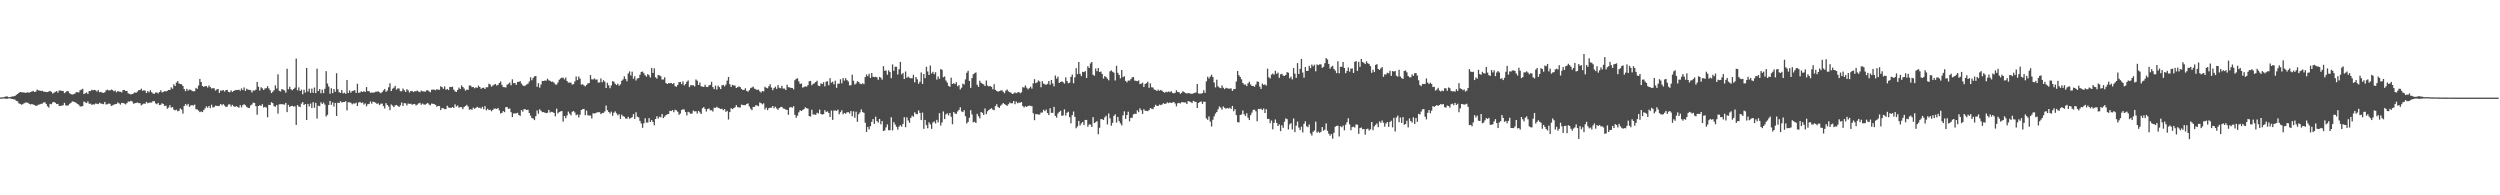 <?xml version="1.0" encoding="UTF-8"?>
<svg xmlns="http://www.w3.org/2000/svg" width="1920" height="150">
  <path d="M0 74.837h1v1.000H0zM1 74.806h1v1.000H1zM2 74.681h1v1.000H2zM3 74.414h1v1.184H3zM4 74.139h1v1.722H4zM5 74.008h1v1.860H5zM6 74.633h1v1.000H6zM7 74.545h1v1.000H7zM8 74.380h1v1.437H8zM9 73.984h1v2.032H9zM10 74.038h1v2.201H10zM11 73.715h1v2.754H11zM12 72.879h1v4.573H12zM13 72.169h1v5.672H13zM14 71.297h1v8.040H14zM15 70.673h1v9.161H15zM16 70.854h1v9.600H16zM17 70.898h1v9.117H17zM18 71.053h1v8.289H18zM19 71.268h1v7.536H19zM20 71.103h1v7.631H20zM21 70.866h1v8.150H21zM22 71.218h1v8.563H22zM23 70.651h1v9.555H23zM24 70.254h1v9.590H24zM25 69.786h1v10.560H25zM26 70.656h1v9.940H26zM27 70.336h1v11.024H27zM28 68.833h1v12.288H28zM29 69.393h1v11.058H29zM30 69.564h1v10.601H30zM31 69.823h1v9.968H31zM32 69.727h1v9.841H32zM33 70.416h1v8.286H33zM34 70.385h1v8.174H34zM35 70.704h1v9.100H35zM36 70.685h1v10.932H36zM37 70.270h1v12.357H37zM38 69.817h1v9.977H38zM39 70.499h1v9.583H39zM40 71.818h1v6.829H40zM41 71.195h1v7.090H41zM42 70.520h1v8.434H42zM43 69.941h1v9.996H43zM44 71.136h1v8.625H44zM45 69.486h1v11.902H45zM46 69.535h1v11.789H46zM47 69.764h1v11.342H47zM48 69.845h1v11.012H48zM49 71.547h1v7.397H49zM50 70.811h1v10.144H50zM51 69.846h1v11.304H51zM52 70.184h1v10.728H52zM53 71.642h1v8.085H53zM54 72.273h1v6.735H54zM55 72.613h1v5.310H55zM56 72.370h1v5.646H56zM57 71.946h1v6.504H57zM58 70.766h1v8.223H58zM59 70.817h1v8.981H59zM60 71.011h1v9.441H60zM61 69.354h1v12.415H61zM62 68.801h1v12.988H62zM63 68.176h1v13.289H63zM64 72.246h1v5.682H64zM65 71.575h1v7.054H65zM66 70.978h1v8.189H66zM67 72.144h1v5.712H67zM68 69.885h1v9.774H68zM69 70.009h1v9.619H69zM70 68.929h1v11.587H70zM71 69.304h1v10.799H71zM72 69.008h1v11.292H72zM73 69.352h1v10.089H73zM74 70.285h1v9.448H74zM75 69.235h1v10.754H75zM76 70.844h1v8.030H76zM77 70.559h1v9.010H77zM78 71.121h1v8.616H78zM79 71.395h1v8.611H79zM80 70.853h1v7.412H80zM81 69.351h1v10.891H81zM82 68.843h1v11.228H82zM83 69.433h1v10.095H83zM84 69.424h1v10.318H84zM85 68.739h1v12.605H85zM86 69.160h1v11.787H86zM87 70.119h1v10.264H87zM88 69.507h1v10.484H88zM89 70.892h1v8.909H89zM90 69.901h1v8.785H90zM91 70.326h1v9.073H91zM92 70.427h1v9.915H92zM93 70.949h1v8.075H93zM94 69.221h1v9.917H94zM95 69.094h1v10.426H95zM96 69.887h1v10.308H96zM97 69.768h1v9.438H97zM98 71.722h1v6.240H98zM99 72.030h1v6.029H99zM100 72.545h1v4.869H100zM101 72.192h1v5.752H101zM102 71.752h1v7.847H102zM103 70.922h1v8.398H103zM104 71.291h1v7.790H104zM105 70.397h1v8.264H105zM106 69.298h1v9.886H106zM107 69.189h1v10.030H107zM108 68.089h1v12.849H108zM109 69.660h1v10.539H109zM110 69.330h1v10.170H110zM111 69.608h1v10.064H111zM112 71.406h1v6.821H112zM113 69.923h1v9.407H113zM114 70.903h1v7.989H114zM115 69.276h1v9.547H115zM116 70.787h1v7.959H116zM117 71.804h1v5.845H117zM118 72.018h1v5.650H118zM119 71.137h1v8.257H119zM120 70.969h1v9.085H120zM121 71.767h1v7.302H121zM122 70.636h1v10.124H122zM123 69.320h1v11.104H123zM124 70.972h1v8.343H124zM125 70.540h1v9.445H125zM126 69.979h1v11.449H126zM127 70.169h1v10.987H127zM128 69.760h1v13.722H128zM129 69.053h1v13.520H129zM130 69.123h1v11.635H130zM131 67.060h1v15.647H131zM132 68.154h1v14.068H132zM133 64.777h1v19.415H133zM134 66.069h1v18.739H134zM135 63.419h1v20.811H135zM136 62.277h1v23.189H136zM137 64.089h1v20.969H137zM138 64.499h1v18.748H138zM139 64.707h1v19.485H139zM140 66.061h1v21.218H140zM141 68.423h1v13.003H141zM142 70.062h1v9.877H142zM143 68.179h1v12.875H143zM144 69.566h1v10.186H144zM145 68.735h1v13.275H145zM146 68.933h1v12.108H146zM147 69.763h1v10.959H147zM148 70.141h1v10.914H148zM149 70.037h1v10.319H149zM150 67.481h1v16.397H150zM151 68.310h1v15.770H151zM152 65.709h1v19.208H152zM153 60.606h1v25.522H153zM154 62.995h1v22.597H154zM155 65.945h1v20.167H155zM156 66.771h1v17.825H156zM157 66.109h1v17.070H157zM158 66.152h1v15.562H158zM159 67.225h1v15.532H159zM160 65.658h1v15.767H160zM161 66.849h1v16.260H161zM162 67.989h1v12.452H162zM163 67.680h1v14.854H163zM164 67.843h1v14.416H164zM165 69.547h1v11.532H165zM166 68.711h1v12.613H166zM167 68.358h1v13.153H167zM168 71.346h1v9.847H168zM169 69.523h1v10.348H169zM170 69.604h1v11.239H170zM171 69.148h1v10.843H171zM172 70.315h1v10.740H172zM173 69.152h1v13.009H173zM174 69.065h1v12.804H174zM175 70.555h1v9.719H175zM176 70.878h1v9.176H176zM177 69.374h1v12.380H177zM178 70.567h1v9.923H178zM179 69.912h1v11.703H179zM180 69.254h1v12.857H180zM181 69.134h1v12.352H181zM182 69.097h1v13.018H182zM183 68.848h1v13.923H183zM184 69.609h1v11.132H184zM185 67.865h1v14.632H185zM186 69.153h1v11.583H186zM187 67.132h1v12.870H187zM188 69.856h1v11.014H188zM189 68.167h1v13.933H189zM190 68.873h1v13.936H190zM191 69.036h1v13.939H191zM192 69.252h1v11.744H192zM193 71.001h1v9.284H193zM194 69.477h1v9.252H194zM195 69.580h1v9.521H195zM196 68.880h1v12.616H196zM197 62.916h1v25.214H197zM198 66.542h1v14.848H198zM199 69.555h1v11.247H199zM200 67.041h1v14.293H200zM201 67.830h1v12.210H201zM202 69.118h1v13.484H202zM203 67.968h1v14.109H203zM204 67.696h1v14.892H204zM205 66.180h1v23.866H205zM206 67.840h1v12.680H206zM207 69.314h1v11.319H207zM208 71.468h1v7.025H208zM209 70.383h1v8.846H209zM210 69.251h1v12.380H210zM211 65.510h1v16.467H211zM212 67.969h1v12.717H212zM213 57.064h1v30.165H213zM214 69.758h1v10.345H214zM215 70.225h1v9.801H215zM216 68.362h1v11.652H216zM217 68.922h1v11.270H217zM218 69.460h1v10.900H218zM219 71.190h1v7.817H219zM220 52.774h1v33.344H220zM221 68.547h1v12.008H221zM222 66.620h1v15.562H222zM223 68.548h1v12.923H223zM224 69.320h1v11.972H224zM225 68.351h1v13.440H225zM226 67.333h1v14.312H226zM227 44.961h1v50.979H227zM228 69.300h1v11.375H228zM229 67.127h1v14.728H229zM230 69.895h1v12.349H230zM231 68.816h1v10.818H231zM232 72.415h1v5.999H232zM233 68.869h1v11.772H233zM234 71.040h1v8.833H234zM235 52.239h1v39.962H235zM236 70.311h1v9.535H236zM237 68.087h1v13.682H237zM238 71.310h1v8.256H238zM239 68.047h1v14.964H239zM240 71.263h1v7.217H240zM241 67.249h1v15.551H241zM242 71.488h1v7.492H242zM243 52.754h1v38.317H243zM244 69.925h1v11.290H244zM245 68.398h1v13.094H245zM246 71.651h1v6.947H246zM247 68.797h1v11.100H247zM248 71.517h1v7.291H248zM249 68.207h1v12.149H249zM250 54.616h1v34.855H250zM251 64.154h1v24.080H251zM252 66.431h1v14.227H252zM253 71.938h1v5.562H253zM254 67.725h1v12.808H254zM255 71.591h1v7.044H255zM256 68.344h1v13.502H256zM257 70.451h1v8.597H257zM258 56.211h1v32.863H258zM259 68.575h1v10.341H259zM260 70.859h1v8.243H260zM261 71.326h1v6.373H261zM262 69.180h1v9.555H262zM263 71.728h1v6.665H263zM264 71.190h1v7.159H264zM265 72.020h1v5.692H265zM266 61.404h1v23.406H266zM267 71.414h1v7.119H267zM268 69.476h1v9.111H268zM269 71.152h1v7.727H269zM270 69.953h1v10.176H270zM271 69.622h1v9.747H271zM272 69.259h1v10.383H272zM273 71.377h1v7.449H273zM274 64.294h1v17.123H274zM275 71.277h1v7.444H275zM276 71.038h1v7.186H276zM277 70.149h1v8.998H277zM278 70.631h1v8.011H278zM279 70.003h1v10.350H279zM280 70.633h1v8.792H280zM281 66.858h1v14.781H281zM282 70.011h1v10.064H282zM283 70.028h1v9.751H283zM284 71.242h1v6.743H284zM285 71.086h1v8.541H285zM286 71.183h1v6.913H286zM287 71.018h1v7.401H287zM288 70.437h1v8.425H288zM289 70.370h1v9.427H289zM290 70.193h1v9.152H290zM291 70.863h1v9.853H291zM292 71.651h1v8.033H292zM293 70.687h1v8.884H293zM294 69.397h1v12.122H294zM295 68.290h1v15.025H295zM296 70.516h1v8.743H296zM297 69.528h1v11.113H297zM298 67.043h1v14.788H298zM299 63.970h1v20.609H299zM300 69.963h1v10.268H300zM301 68.128h1v13.017H301zM302 67.330h1v15.003H302zM303 65.961h1v15.013H303zM304 68.880h1v11.693H304zM305 67.854h1v13.442H305zM306 67.993h1v14.198H306zM307 70.044h1v10.846H307zM308 70.136h1v8.630H308zM309 68.019h1v13.332H309zM310 69.290h1v9.924H310zM311 70.668h1v8.756H311zM312 68.524h1v12.492H312zM313 69.496h1v10.034H313zM314 71.080h1v8.735H314zM315 69.917h1v9.767H315zM316 69.816h1v10.614H316zM317 70.686h1v9.345H317zM318 70.024h1v9.822H318zM319 70.098h1v10.894H319zM320 69.515h1v10.891H320zM321 70.314h1v9.127H321zM322 70.824h1v8.149H322zM323 69.514h1v10.948H323zM324 70.154h1v9.344H324zM325 70.122h1v10.095H325zM326 70.428h1v9.992H326zM327 69.488h1v10.254H327zM328 69.268h1v9.777H328zM329 70.092h1v10.116H329zM330 70.858h1v10.020H330zM331 68.926h1v10.647H331zM332 68.799h1v10.945H332zM333 68.882h1v11.033H333zM334 69.300h1v11.286H334zM335 68.518h1v13.529H335zM336 68.876h1v12.489H336zM337 68.987h1v12.513H337zM338 66.231h1v18.320H338zM339 66.898h1v16.151H339zM340 68.214h1v14.897H340zM341 66.369h1v17.516H341zM342 68.910h1v14.828H342zM343 68.305h1v12.919H343zM344 69.171h1v13.345H344zM345 66.787h1v16.029H345zM346 66.855h1v16.030H346zM347 66.578h1v15.605H347zM348 68.796h1v14.137H348zM349 70.157h1v9.956H349zM350 70.602h1v11.240H350zM351 69.054h1v12.004H351zM352 67.297h1v15.433H352zM353 68.367h1v13.846H353zM354 65.593h1v16.729H354zM355 66.759h1v17.034H355zM356 68.001h1v14.122H356zM357 69.560h1v11.850H357zM358 68.818h1v11.728H358zM359 69.013h1v12.824H359zM360 65.677h1v18.602H360zM361 65.704h1v18.177H361zM362 66.973h1v17.294H362zM363 66.760h1v15.946H363zM364 67.781h1v15.797H364zM365 67.078h1v15.778H365zM366 67.458h1v14.559H366zM367 65.812h1v16.948H367zM368 66.812h1v15.999H368zM369 68.188h1v15.194H369zM370 67.483h1v14.543H370zM371 67.309h1v16.618H371zM372 68.304h1v13.207H372zM373 66.984h1v17.816H373zM374 67.020h1v16.579H374zM375 64.315h1v20.192H375zM376 64.912h1v19.344H376zM377 66.555h1v18.884H377zM378 65.710h1v18.741H378zM379 65.018h1v18.405H379zM380 64.535h1v18.857H380zM381 65.765h1v17.942H381zM382 65.197h1v17.708H382zM383 63.726h1v21.078H383zM384 62.550h1v24.604H384zM385 65.195h1v21.484H385zM386 66.860h1v18.415H386zM387 66.972h1v19.212H387zM388 67.156h1v15.152H388zM389 65.085h1v17.153H389zM390 64.378h1v19.287H390zM391 63.384h1v19.919H391zM392 65.493h1v20.696H392zM393 60.919h1v29.009H393zM394 63.919h1v23.231H394zM395 63.719h1v23.440H395zM396 65.168h1v21.893H396zM397 62.885h1v23.745H397zM398 62.882h1v25.421H398zM399 62.303h1v26.665H399zM400 64.165h1v20.351H400zM401 65.530h1v20.254H401zM402 66.094h1v17.755H402zM403 65.702h1v18.274H403zM404 64.853h1v19.702H404zM405 64.288h1v19.984H405zM406 62.602h1v24.183H406zM407 59.390h1v29.445H407zM408 61.662h1v29.083H408zM409 59.797h1v31.212H409zM410 58.625h1v33.632H410zM411 58.351h1v30.894H411zM412 66.674h1v18.187H412zM413 63.846h1v23.477H413zM414 67.324h1v16.641H414zM415 64.868h1v20.213H415zM416 62.115h1v24.049H416zM417 62.235h1v23.826H417zM418 61.772h1v24.792H418zM419 61.961h1v24.915H419zM420 60.410h1v26.167H420zM421 61.655h1v22.724H421zM422 62.094h1v24.337H422zM423 62.819h1v23.024H423zM424 62.663h1v23.445H424zM425 63.509h1v23.254H425zM426 64.823h1v24.521H426zM427 65.029h1v18.442H427zM428 63.371h1v23.763H428zM429 61.214h1v24.840H429zM430 60.261h1v25.347H430zM431 59.688h1v25.570H431zM432 59.638h1v33.780H432zM433 60.997h1v28.097H433zM434 59.553h1v31.237H434zM435 62.206h1v26.484H435zM436 63.483h1v22.239H436zM437 63.354h1v23.960H437zM438 63.551h1v25.058H438zM439 64.970h1v20.826H439zM440 64.612h1v20.667H440zM441 62.525h1v23.919H441zM442 58.716h1v29.830H442zM443 61.557h1v26.353H443zM444 58.765h1v31.414H444zM445 60.408h1v27.653H445zM446 64.955h1v19.517H446zM447 64.700h1v19.128H447zM448 65.595h1v18.063H448zM449 66.370h1v22.123H449zM450 65.180h1v19.742H450zM451 64.038h1v24.516H451zM452 63.776h1v24.929H452zM453 57.661h1v31.071H453zM454 60.927h1v30.061H454zM455 61.023h1v25.981H455zM456 60.265h1v26.929H456zM457 61.138h1v25.736H457zM458 61.040h1v25.271H458zM459 63.428h1v22.765H459zM460 63.269h1v22.901H460zM461 60.220h1v27.441H461zM462 63.201h1v23.654H462zM463 61.586h1v25.118H463zM464 62.727h1v22.866H464zM465 67.578h1v13.456H465zM466 63.573h1v21.059H466zM467 65.559h1v20.474H467zM468 67.729h1v19.475H468zM469 65.636h1v20.110H469zM470 62.358h1v26.562H470zM471 62.762h1v23.808H471zM472 64.338h1v21.217H472zM473 65.322h1v21.713H473zM474 64.214h1v24.372H474zM475 65.775h1v21.941H475zM476 64.751h1v26.533H476zM477 62.069h1v25.976H477zM478 61.054h1v28.126H478zM479 58.685h1v30.967H479zM480 60.689h1v30.363H480zM481 62.412h1v28.702H481zM482 56.478h1v33.231H482zM483 54.822h1v36.376H483zM484 58.015h1v32.643H484zM485 55.064h1v34.871H485zM486 60.454h1v27.170H486zM487 58.513h1v32.838H487zM488 61.811h1v24.392H488zM489 60.278h1v29.321H489zM490 59.938h1v30.230H490zM491 57.406h1v35.433H491zM492 55.223h1v39.618H492zM493 54.911h1v43.220H493zM494 56.269h1v38.526H494zM495 57.799h1v33.051H495zM496 58.844h1v35.330H496zM497 56.884h1v37.202H497zM498 57.804h1v32.928H498zM499 59.533h1v34.146H499zM500 52.165h1v40.084H500zM501 56.024h1v37.634H501zM502 52.506h1v43.720H502zM503 59.352h1v32.023H503zM504 60.344h1v28.966H504zM505 57.549h1v33.515H505zM506 57.882h1v31.761H506zM507 58.525h1v31.659H507zM508 61.071h1v26.551H508zM509 61.019h1v29.687H509zM510 59.331h1v30.203H510zM511 63.792h1v24.608H511zM512 64.491h1v23.255H512zM513 63.846h1v23.701H513zM514 63.956h1v21.187H514zM515 63.727h1v21.640H515zM516 64.554h1v19.994H516zM517 63.800h1v22.394H517zM518 66.179h1v18.077H518zM519 66.628h1v18.134H519zM520 65.248h1v20.557H520zM521 63.098h1v25.048H521zM522 62.942h1v24.179H522zM523 64.601h1v19.852H523zM524 62.528h1v21.378H524zM525 65.595h1v18.520H525zM526 64.587h1v21.465H526zM527 62.767h1v25.922H527zM528 61.806h1v24.040H528zM529 66.894h1v19.516H529zM530 65.370h1v22.067H530zM531 65.526h1v21.602H531zM532 65.493h1v19.433H532zM533 66.382h1v19.173H533zM534 61.025h1v24.434H534zM535 61.928h1v25.255H535zM536 65.288h1v19.933H536zM537 63.369h1v22.959H537zM538 66.269h1v21.294H538zM539 66.511h1v16.685H539zM540 66.791h1v15.433H540zM541 65.064h1v18.557H541zM542 66.642h1v19.014H542zM543 66.890h1v16.838H543zM544 65.567h1v17.690H544zM545 65.200h1v19.504H545zM546 62.845h1v21.828H546zM547 66.871h1v18.764H547zM548 68.479h1v14.246H548zM549 65.779h1v17.062H549zM550 68.744h1v13.264H550zM551 65.787h1v17.008H551zM552 66.915h1v16.275H552zM553 68.401h1v15.377H553zM554 65.539h1v17.979H554zM555 65.202h1v19.491H555zM556 66.359h1v17.390H556zM557 64.984h1v20.941H557zM558 61.908h1v23.198H558zM559 59.064h1v32.748H559zM560 64.660h1v21.430H560zM561 66.747h1v16.331H561zM562 65.199h1v18.596H562zM563 65.515h1v17.569H563zM564 65.745h1v16.700H564zM565 67.595h1v13.171H565zM566 66.976h1v15.311H566zM567 66.375h1v16.157H567zM568 66.909h1v15.679H568zM569 68.281h1v12.006H569zM570 69.158h1v11.534H570zM571 68.970h1v11.761H571zM572 67.803h1v12.988H572zM573 69.838h1v9.974H573zM574 70.474h1v8.914H574zM575 69.235h1v12.544H575zM576 67.679h1v15.764H576zM577 67.188h1v17.434H577zM578 66.494h1v15.610H578zM579 68.107h1v13.973H579zM580 68.579h1v12.235H580zM581 69.123h1v11.928H581zM582 68.786h1v12.837H582zM583 70.163h1v8.546H583zM584 71.090h1v8.141H584zM585 69.869h1v10.332H585zM586 70.208h1v9.161H586zM587 66.611h1v17.437H587zM588 67.425h1v15.270H588zM589 67.820h1v16.838H589zM590 66.266h1v16.853H590zM591 64.733h1v18.000H591zM592 67.203h1v15.560H592zM593 69.268h1v12.142H593zM594 67.626h1v15.544H594zM595 66.550h1v15.388H595zM596 68.270h1v15.016H596zM597 65.336h1v19.038H597zM598 67.402h1v15.604H598zM599 67.777h1v14.487H599zM600 65.908h1v16.116H600zM601 68.014h1v15.313H601zM602 67.973h1v15.561H602zM603 69.163h1v15.009H603zM604 65.066h1v19.371H604zM605 66.893h1v21.256H605zM606 67.098h1v15.478H606zM607 67.534h1v14.618H607zM608 67.552h1v15.176H608zM609 68.597h1v12.971H609zM610 61.600h1v26.569H610zM611 60.461h1v29.982H611zM612 60.100h1v28.676H612zM613 62.492h1v23.767H613zM614 64.439h1v20.241H614zM615 64.099h1v21.201H615zM616 67.338h1v17.214H616zM617 66.728h1v17.054H617zM618 66.353h1v16.058H618zM619 66.538h1v16.536H619zM620 65.426h1v18.012H620zM621 62.396h1v26.673H621zM622 62.136h1v27.395H622zM623 65.465h1v18.806H623zM624 64.379h1v23.590H624zM625 63.930h1v23.989H625zM626 62.954h1v25.326H626zM627 62.024h1v24.627H627zM628 65.778h1v21.349H628zM629 66.156h1v18.058H629zM630 63.994h1v23.561H630zM631 64.557h1v23.448H631zM632 63.122h1v24.536H632zM633 66.295h1v18.347H633zM634 62.723h1v23.324H634zM635 62.416h1v23.064H635zM636 65.472h1v21.295H636zM637 60.076h1v29.755H637zM638 63.563h1v21.318H638zM639 62.717h1v29.354H639zM640 64.756h1v20.206H640zM641 61.971h1v22.848H641zM642 67.423h1v17.770H642zM643 64.255h1v19.916H643zM644 64.278h1v23.472H644zM645 60.890h1v25.258H645zM646 64.018h1v20.689H646zM647 59.967h1v27.839H647zM648 61.882h1v24.856H648zM649 60.070h1v27.343H649zM650 61.552h1v24.725H650zM651 62.540h1v23.578H651zM652 65.588h1v21.554H652zM653 65.449h1v19.859H653zM654 57.360h1v31.940H654zM655 62.006h1v23.497H655zM656 64.914h1v25.522H656zM657 64.123h1v21.634H657zM658 62.420h1v31.120H658zM659 62.900h1v24.803H659zM660 64.273h1v22.058H660zM661 64.641h1v19.396H661zM662 63.937h1v22.012H662zM663 64.682h1v21.985H663zM664 59.205h1v35.046H664zM665 57.196h1v44.105H665zM666 58.499h1v39.002H666zM667 56.625h1v42.738H667zM668 59.811h1v37.051H668zM669 56.046h1v37.559H669zM670 58.908h1v32.536H670zM671 59.214h1v35.982H671zM672 58.913h1v30.670H672zM673 59.396h1v33.616H673zM674 61.280h1v32.806H674zM675 59.022h1v32.352H675zM676 59.661h1v35.848H676zM677 61.186h1v31.843H677zM678 50.792h1v49.814H678zM679 54.299h1v45.866H679zM680 54.098h1v43.727H680zM681 57.397h1v38.124H681zM682 54.015h1v46.037H682zM683 55.349h1v44.656H683zM684 60.047h1v30.022H684zM685 49.470h1v50.682H685zM686 54.396h1v39.470H686zM687 51.201h1v44.466H687zM688 51.289h1v46.091H688zM689 57.195h1v42.391H689zM690 53.175h1v44.058H690zM691 47.515h1v48.623H691zM692 57.109h1v40.104H692zM693 56.014h1v39.127H693zM694 60.676h1v29.345H694zM695 54.916h1v42.756H695zM696 59.769h1v30.326H696zM697 58.832h1v33.682H697zM698 59.719h1v34.606H698zM699 60.134h1v30.431H699zM700 60.103h1v28.796H700zM701 57.454h1v32.209H701zM702 63.251h1v22.952H702zM703 59.149h1v28.347H703zM704 60.915h1v26.837H704zM705 64.317h1v20.492H705zM706 62.734h1v24.009H706zM707 55.670h1v36.523H707zM708 64.480h1v21.996H708zM709 56.808h1v42.163H709zM710 60.007h1v32.124H710zM711 51.322h1v44.806H711zM712 54.868h1v43.634H712zM713 57.618h1v36.340H713zM714 50.320h1v45.213H714zM715 56.402h1v42.551H715zM716 55.155h1v38.967H716zM717 57.007h1v36.213H717zM718 55.467h1v39.364H718zM719 61.155h1v30.912H719zM720 58.673h1v35.338H720zM721 60.512h1v26.399H721zM722 53.067h1v43.415H722zM723 53.612h1v40.415H723zM724 59.349h1v26.272H724zM725 58.737h1v32.714H725zM726 61.796h1v26.041H726zM727 63.435h1v23.609H727zM728 65.973h1v22.647H728zM729 66.686h1v20.032H729zM730 59.636h1v30.072H730zM731 64.459h1v30.955H731zM732 63.911h1v22.103H732zM733 64.638h1v22.563H733zM734 63.139h1v24.287H734zM735 66.277h1v19.312H735zM736 65.370h1v19.030H736zM737 68.716h1v13.689H737zM738 67.318h1v18.260H738zM739 64.206h1v21.914H739zM740 64.929h1v19.763H740zM741 60.969h1v28.338H741zM742 55.867h1v39.027H742zM743 54.392h1v39.277H743zM744 62.158h1v28.306H744zM745 67.486h1v17.146H745zM746 59.981h1v27.949H746zM747 56.979h1v36.952H747zM748 56.293h1v37.238H748zM749 55.580h1v38.889H749zM750 65.059h1v22.327H750zM751 66.735h1v22.481H751zM752 61.993h1v28.927H752zM753 63.600h1v22.367H753zM754 64.294h1v22.396H754zM755 64.812h1v23.454H755zM756 66.096h1v17.187H756zM757 61.861h1v25.800H757zM758 65.719h1v19.755H758zM759 66.382h1v18.100H759zM760 66.035h1v17.624H760zM761 66.697h1v16.400H761zM762 68.559h1v15.646H762zM763 64.683h1v19.953H763zM764 69.001h1v12.521H764zM765 69.844h1v10.170H765zM766 70.447h1v11.674H766zM767 69.934h1v12.981H767zM768 69.534h1v11.651H768zM769 69.300h1v10.943H769zM770 70.454h1v8.674H770zM771 71.571h1v8.422H771zM772 69.606h1v11.008H772zM773 68.714h1v12.583H773zM774 70.145h1v9.908H774zM775 70.771h1v7.992H775zM776 71.152h1v8.246H776zM777 72.180h1v7.099H777zM778 71.784h1v5.761H778zM779 70.960h1v9.086H779zM780 71.573h1v6.393H780zM781 71.015h1v8.309H781zM782 70.585h1v8.234H782zM783 71.614h1v7.281H783zM784 70.865h1v7.515H784zM785 66.955h1v14.492H785zM786 67.253h1v15.298H786zM787 65.568h1v16.039H787zM788 67.314h1v14.817H788zM789 68.629h1v12.708H789zM790 67.715h1v13.506H790zM791 66.513h1v14.762H791zM792 68.031h1v13.523H792zM793 63.998h1v22.999H793zM794 60.849h1v31.487H794zM795 63.909h1v23.730H795zM796 63.214h1v24.421H796zM797 61.772h1v26.265H797zM798 62.542h1v25.404H798zM799 67.013h1v19.462H799zM800 62.339h1v24.079H800zM801 64.173h1v20.148H801zM802 64.770h1v20.627H802zM803 65.123h1v19.058H803zM804 64.342h1v22.418H804zM805 62.212h1v26.174H805zM806 65.047h1v18.093H806zM807 61.450h1v25.212H807zM808 64.114h1v22.571H808zM809 66.283h1v15.801H809zM810 57.993h1v31.069H810zM811 60.426h1v29.904H811zM812 58.889h1v28.374H812zM813 63.701h1v22.287H813zM814 62.993h1v22.026H814zM815 62.486h1v26.435H815zM816 63.204h1v25.409H816zM817 64.215h1v19.808H817zM818 59.379h1v29.395H818zM819 62.250h1v24.338H819zM820 63.970h1v21.817H820zM821 63.499h1v26.503H821zM822 59.022h1v35.672H822zM823 57.251h1v31.202H823zM824 63.923h1v21.728H824zM825 59.373h1v30.384H825zM826 52.368h1v46.123H826zM827 56.932h1v40.183H827zM828 47.612h1v45.254H828zM829 56.713h1v39.654H829zM830 58.458h1v36.295H830zM831 55.148h1v38.510H831zM832 55.397h1v40.577H832zM833 54.619h1v37.496H833zM834 59.877h1v32.212H834zM835 50.840h1v46.479H835zM836 52.155h1v43.366H836zM837 48.732h1v46.941H837zM838 47.594h1v49.930H838zM839 57.438h1v32.532H839zM840 58.147h1v36.385H840zM841 52.587h1v41.251H841zM842 54.701h1v38.351H842zM843 52.221h1v50.855H843zM844 55.292h1v42.864H844zM845 54.912h1v36.597H845zM846 56.806h1v34.751H846zM847 60.314h1v31.831H847zM848 58.408h1v31.692H848zM849 59.170h1v29.738H849zM850 60.411h1v35.194H850zM851 61.672h1v25.455H851zM852 54.766h1v36.121H852zM853 53.994h1v42.584H853zM854 55.105h1v39.274H854zM855 55.791h1v33.194H855zM856 61.792h1v26.025H856zM857 50.534h1v43.612H857zM858 55.934h1v33.849H858zM859 57.532h1v35.507H859zM860 60.230h1v34.562H860zM861 53.755h1v42.598H861zM862 59.272h1v29.357H862zM863 58.568h1v26.991H863zM864 62.089h1v29.203H864zM865 63.233h1v25.092H865zM866 61.854h1v23.958H866zM867 61.915h1v31.325H867zM868 60.819h1v29.680H868zM869 59.489h1v30.940H869zM870 59.160h1v28.676H870zM871 61.829h1v25.502H871zM872 62.083h1v25.419H872zM873 62.360h1v22.383H873zM874 61.759h1v24.415H874zM875 64.545h1v18.657H875zM876 64.245h1v20.418H876zM877 63.510h1v23.979H877zM878 66.807h1v17.115H878zM879 64.522h1v20.587H879zM880 63.855h1v21.242H880zM881 62.732h1v22.685H881zM882 67.413h1v17.177H882zM883 63.997h1v19.054H883zM884 67.008h1v16.518H884zM885 67.242h1v16.585H885zM886 68.820h1v13.406H886zM887 69.016h1v11.457H887zM888 69.928h1v11.393H888zM889 68.822h1v12.568H889zM890 69.712h1v10.617H890zM891 69.016h1v11.708H891zM892 69.760h1v10.530H892zM893 70.558h1v8.663H893zM894 71.227h1v8.609H894zM895 70.414h1v9.219H895zM896 70.808h1v7.777H896zM897 70.263h1v8.927H897zM898 70.816h1v7.876H898zM899 69.976h1v9.131H899zM900 71.253h1v7.519H900zM901 71.730h1v6.586H901zM902 71.252h1v8.227H902zM903 69.334h1v12.395H903zM904 70.672h1v8.708H904zM905 70.751h1v8.255H905zM906 72.059h1v7.405H906zM907 71.267h1v7.240H907zM908 70.018h1v8.489H908zM909 70.781h1v7.972H909zM910 71.467h1v7.203H910zM911 71.797h1v8.148H911zM912 71.517h1v6.128H912zM913 71.560h1v6.372H913zM914 71.991h1v6.371H914zM915 72.071h1v7.073H915zM916 71.698h1v5.791H916zM917 71.307h1v6.728H917zM918 71.014h1v7.248H918zM919 64.440h1v18.529H919zM920 71.733h1v7.350H920zM921 72.011h1v6.285H921zM922 71.848h1v6.054H922zM923 71.519h1v8.263H923zM924 69.304h1v8.793H924zM925 71.347h1v6.829H925zM926 62.476h1v28.401H926zM927 58.916h1v33.071H927zM928 60.257h1v29.213H928zM929 58.795h1v34.589H929zM930 57.349h1v39.829H930zM931 59.117h1v32.828H931zM932 63.405h1v25.984H932zM933 67.136h1v20.106H933zM934 61.214h1v24.818H934zM935 66.298h1v17.675H935zM936 67.269h1v14.488H936zM937 67.712h1v14.975H937zM938 65.598h1v18.625H938zM939 67.360h1v14.388H939zM940 68.466h1v14.338H940zM941 67.445h1v16.101H941zM942 67.807h1v15.103H942zM943 68.071h1v15.278H943zM944 68.061h1v14.681H944zM945 67.895h1v15.748H945zM946 69.788h1v11.560H946zM947 68.529h1v16.917H947zM948 68.337h1v15.547H948zM949 62.547h1v25.900H949zM950 54.515h1v39.271H950zM951 57.806h1v36.258H951zM952 59.126h1v29.217H952zM953 60.915h1v27.010H953zM954 63.688h1v21.126H954zM955 64.980h1v22.760H955zM956 64.848h1v24.179H956zM957 66.156h1v20.846H957zM958 64.041h1v26.317H958zM959 62.791h1v29.413H959zM960 64.862h1v23.608H960zM961 66.016h1v20.524H961zM962 65.975h1v18.396H962zM963 66.658h1v17.634H963zM964 64.945h1v20.582H964zM965 62.576h1v30.570H965zM966 62.860h1v20.750H966zM967 66.451h1v17.408H967zM968 68.281h1v15.190H968zM969 64.184h1v20.341H969zM970 65.160h1v18.192H970zM971 64.819h1v21.968H971zM972 65.726h1v18.213H972zM973 52.717h1v38.612H973zM974 59.339h1v31.935H974zM975 60.278h1v34.359H975zM976 57.299h1v35.283H976zM977 56.498h1v42.826H977zM978 57.333h1v37.032H978zM979 54.350h1v37.413H979zM980 56.681h1v37.709H980zM981 55.775h1v40.986H981zM982 59.761h1v35.754H982zM983 57.101h1v43.634H983zM984 56.696h1v39.496H984zM985 58.050h1v40.128H985zM986 58.307h1v35.162H986zM987 57.542h1v33.368H987zM988 55.375h1v36.180H988zM989 55.837h1v43.595H989zM990 60.119h1v35.417H990zM991 58.829h1v35.713H991zM992 60.969h1v38.460H992zM993 52.293h1v38.679H993zM994 56.561h1v44.902H994zM995 59.788h1v36.744H995zM996 48.454h1v44.937H996zM997 56.850h1v41.152H997zM998 52.874h1v47.084H998zM999 45.273h1v51.989H999zM1000 55.713h1v46.004H1000zM1001 59.654h1v35.500H1001zM1002 51.443h1v41.725H1002zM1003 54.506h1v42.478H1003zM1004 54.374h1v43.327H1004zM1005 50.515h1v45.126H1005zM1006 52.318h1v50.174H1006zM1007 49.580h1v54.491H1007zM1008 50.898h1v50.259H1008zM1009 49.685h1v50.541H1009zM1010 54.761h1v38.680H1010zM1011 49.461h1v52.432H1011zM1012 50.068h1v51.015H1012zM1013 49.411h1v52.645H1013zM1014 49.431h1v51.788H1014zM1015 52.072h1v45.504H1015zM1016 51.311h1v49.076H1016zM1017 48.519h1v51.041H1017zM1018 44.614h1v50.169H1018zM1019 45.645h1v54.811H1019zM1020 49.116h1v53.516H1020zM1021 52.750h1v51.488H1021zM1022 51.259h1v51.693H1022zM1023 50.549h1v55.975H1023zM1024 52.956h1v49.022H1024zM1025 54.230h1v43.086H1025zM1026 56.181h1v40.487H1026zM1027 47.055h1v49.490H1027zM1028 56.297h1v48.525H1028zM1029 51.282h1v45.696H1029zM1030 51.270h1v46.431H1030zM1031 47.599h1v48.804H1031zM1032 52.241h1v47.871H1032zM1033 56.197h1v39.533H1033zM1034 54.489h1v39.361H1034zM1035 51.822h1v39.005H1035zM1036 54.984h1v40.542H1036zM1037 52.729h1v47.327H1037zM1038 52.531h1v45.122H1038zM1039 55.994h1v41.245H1039zM1040 47.535h1v50.422H1040zM1041 46.899h1v48.625H1041zM1042 54.448h1v41.348H1042zM1043 47.472h1v55.358H1043zM1044 51.354h1v47.013H1044zM1045 45.316h1v52.609H1045zM1046 47.545h1v51.757H1046zM1047 48.301h1v50.757H1047zM1048 49.189h1v54.257H1048zM1049 47.109h1v52.094H1049zM1050 48.538h1v50.244H1050zM1051 49.211h1v51.062H1051zM1052 50.777h1v48.561H1052zM1053 55.925h1v37.782H1053zM1054 53.543h1v46.442H1054zM1055 55.343h1v41.732H1055zM1056 49.875h1v46.026H1056zM1057 49.242h1v45.530H1057zM1058 52.989h1v44.699H1058zM1059 53.740h1v39.493H1059zM1060 52.498h1v41.830H1060zM1061 51.489h1v41.036H1061zM1062 58.980h1v35.294H1062zM1063 57.101h1v40.189H1063zM1064 57.246h1v37.550H1064zM1065 55.880h1v37.811H1065zM1066 56.330h1v41.043H1066zM1067 54.320h1v39.345H1067zM1068 58.265h1v34.450H1068zM1069 54.560h1v43.269H1069zM1070 54.980h1v35.516H1070zM1071 54.505h1v46.506H1071zM1072 58.183h1v32.075H1072zM1073 58.819h1v29.950H1073zM1074 53.540h1v40.327H1074zM1075 58.735h1v31.516H1075zM1076 60.015h1v34.407H1076zM1077 60.555h1v29.407H1077zM1078 54.508h1v41.277H1078zM1079 54.132h1v41.162H1079zM1080 55.530h1v37.176H1080zM1081 58.294h1v39.569H1081zM1082 59.354h1v31.616H1082zM1083 59.400h1v33.632H1083zM1084 57.121h1v37.003H1084zM1085 58.282h1v31.848H1085zM1086 56.265h1v38.964H1086zM1087 56.057h1v34.550H1087zM1088 57.997h1v35.602H1088zM1089 61.647h1v25.782H1089zM1090 65.330h1v22.560H1090zM1091 66.151h1v19.536H1091zM1092 64.424h1v19.561H1092zM1093 64.582h1v19.178H1093zM1094 64.385h1v25.223H1094zM1095 60.256h1v31.419H1095zM1096 63.383h1v23.245H1096zM1097 64.542h1v19.919H1097zM1098 63.509h1v23.469H1098zM1099 64.468h1v20.545H1099zM1100 66.844h1v14.650H1100zM1101 66.589h1v15.475H1101zM1102 69.600h1v11.825H1102zM1103 68.761h1v11.872H1103zM1104 67.438h1v13.915H1104zM1105 69.454h1v11.174H1105zM1106 70.250h1v9.652H1106zM1107 69.509h1v10.759H1107zM1108 69.990h1v9.943H1108zM1109 67.783h1v14.496H1109zM1110 67.836h1v14.858H1110zM1111 69.757h1v11.272H1111zM1112 67.115h1v14.315H1112zM1113 67.721h1v14.921H1113zM1114 69.845h1v10.190H1114zM1115 70.217h1v9.390H1115zM1116 70.030h1v10.838H1116zM1117 70.395h1v8.589H1117zM1118 68.526h1v12.088H1118zM1119 69.797h1v9.889H1119zM1120 63.852h1v22.369H1120zM1121 67.903h1v15.363H1121zM1122 68.325h1v11.541H1122zM1123 69.292h1v10.725H1123zM1124 68.703h1v11.722H1124zM1125 70.272h1v9.822H1125zM1126 69.581h1v10.096H1126zM1127 67.578h1v14.465H1127zM1128 53.047h1v43.046H1128zM1129 54.944h1v40.914H1129zM1130 55.350h1v41.697H1130zM1131 55.092h1v38.919H1131zM1132 61.490h1v26.991H1132zM1133 59.518h1v30.762H1133zM1134 60.434h1v28.340H1134zM1135 53.595h1v39.084H1135zM1136 56.869h1v36.038H1136zM1137 57.407h1v30.124H1137zM1138 55.142h1v39.528H1138zM1139 56.256h1v37.857H1139zM1140 56.418h1v35.929H1140zM1141 51.448h1v39.244H1141zM1142 55.748h1v35.591H1142zM1143 57.685h1v32.831H1143zM1144 58.325h1v37.472H1144zM1145 53.800h1v42.100H1145zM1146 55.625h1v39.757H1146zM1147 53.996h1v39.307H1147zM1148 58.467h1v33.014H1148zM1149 55.632h1v38.903H1149zM1150 54.531h1v43.822H1150zM1151 55.647h1v38.298H1151zM1152 60.506h1v32.582H1152zM1153 60.097h1v28.286H1153zM1154 61.494h1v29.079H1154zM1155 59.728h1v33.887H1155zM1156 55.068h1v37.833H1156zM1157 50.609h1v44.133H1157zM1158 57.299h1v35.539H1158zM1159 54.846h1v35.562H1159zM1160 54.960h1v43.328H1160zM1161 54.122h1v44.233H1161zM1162 53.993h1v44.401H1162zM1163 54.479h1v42.611H1163zM1164 56.405h1v35.767H1164zM1165 58.002h1v40.644H1165zM1166 52.030h1v46.349H1166zM1167 54.310h1v45.209H1167zM1168 59.996h1v29.856H1168zM1169 59.181h1v32.456H1169zM1170 55.597h1v37.647H1170zM1171 55.542h1v34.821H1171zM1172 54.786h1v34.620H1172zM1173 55.723h1v35.902H1173zM1174 57.049h1v40.027H1174zM1175 56.233h1v41.448H1175zM1176 56.428h1v41.470H1176zM1177 59.412h1v31.716H1177zM1178 60.217h1v26.535H1178zM1179 53.391h1v41.520H1179zM1180 52.213h1v41.392H1180zM1181 59.040h1v33.321H1181zM1182 56.851h1v36.688H1182zM1183 52.328h1v41.922H1183zM1184 52.990h1v45.900H1184zM1185 55.052h1v40.880H1185zM1186 50.334h1v47.104H1186zM1187 50.853h1v48.281H1187zM1188 49.086h1v51.116H1188zM1189 54.840h1v41.664H1189zM1190 52.673h1v50.289H1190zM1191 56.567h1v37.661H1191zM1192 55.631h1v35.349H1192zM1193 55.410h1v36.948H1193zM1194 53.290h1v46.198H1194zM1195 52.742h1v44.648H1195zM1196 53.359h1v47.029H1196zM1197 50.089h1v48.813H1197zM1198 58.013h1v36.264H1198zM1199 54.263h1v42.747H1199zM1200 51.401h1v50.657H1200zM1201 53.718h1v43.066H1201zM1202 50.824h1v45.794H1202zM1203 50.377h1v51.946H1203zM1204 48.962h1v47.170H1204zM1205 50.031h1v46.661H1205zM1206 51.205h1v47.643H1206zM1207 53.575h1v46.804H1207zM1208 52.155h1v46.571H1208zM1209 48.329h1v49.520H1209zM1210 54.876h1v40.686H1210zM1211 54.432h1v43.944H1211zM1212 49.203h1v57.571H1212zM1213 50.513h1v46.336H1213zM1214 50.042h1v49.210H1214zM1215 53.894h1v43.867H1215zM1216 41.451h1v60.003H1216zM1217 57.100h1v38.373H1217zM1218 49.987h1v43.532H1218zM1219 51.303h1v45.681H1219zM1220 44.751h1v53.877H1220zM1221 47.920h1v50.050H1221zM1222 48.223h1v51.204H1222zM1223 49.343h1v47.010H1223zM1224 53.411h1v41.426H1224zM1225 54.652h1v44.183H1225zM1226 50.843h1v45.156H1226zM1227 55.824h1v40.926H1227zM1228 54.006h1v42.023H1228zM1229 51.825h1v45.268H1229zM1230 53.343h1v43.680H1230zM1231 49.782h1v48.113H1231zM1232 43.821h1v58.923H1232zM1233 53.337h1v49.091H1233zM1234 51.627h1v44.692H1234zM1235 50.821h1v50.532H1235zM1236 47.495h1v52.373H1236zM1237 50.061h1v49.657H1237zM1238 52.169h1v44.536H1238zM1239 49.403h1v48.886H1239zM1240 49.114h1v46.209H1240zM1241 48.634h1v47.410H1241zM1242 56.970h1v40.935H1242zM1243 53.167h1v41.938H1243zM1244 52.377h1v44.641H1244zM1245 50.757h1v47.421H1245zM1246 50.223h1v48.702H1246zM1247 57.299h1v41.068H1247zM1248 55.685h1v42.895H1248zM1249 49.473h1v47.188H1249zM1250 56.012h1v36.674H1250zM1251 50.582h1v45.985H1251zM1252 52.075h1v45.645H1252zM1253 55.612h1v36.030H1253zM1254 50.835h1v42.075H1254zM1255 52.276h1v44.268H1255zM1256 55.169h1v39.205H1256zM1257 58.024h1v33.475H1257zM1258 58.295h1v29.260H1258zM1259 56.781h1v35.237H1259zM1260 65.315h1v19.187H1260zM1261 61.185h1v28.004H1261zM1262 61.015h1v25.279H1262zM1263 62.644h1v24.006H1263zM1264 63.755h1v23.602H1264zM1265 66.132h1v23.743H1265zM1266 66.804h1v17.443H1266zM1267 67.011h1v18.128H1267zM1268 67.568h1v15.214H1268zM1269 67.319h1v16.359H1269zM1270 59.901h1v27.119H1270zM1271 65.660h1v19.982H1271zM1272 67.509h1v14.932H1272zM1273 64.244h1v19.890H1273zM1274 60.828h1v26.034H1274zM1275 61.874h1v25.952H1275zM1276 65.009h1v23.003H1276zM1277 66.443h1v21.244H1277zM1278 61.039h1v25.505H1278zM1279 60.633h1v24.528H1279zM1280 63.515h1v23.975H1280zM1281 66.576h1v19.227H1281zM1282 67.433h1v17.801H1282zM1283 64.193h1v22.207H1283zM1284 57.266h1v37.039H1284zM1285 54.790h1v36.786H1285zM1286 53.953h1v38.778H1286zM1287 58.325h1v30.432H1287zM1288 64.092h1v22.160H1288zM1289 61.145h1v27.933H1289zM1290 61.192h1v26.113H1290zM1291 58.937h1v32.594H1291zM1292 56.907h1v35.749H1292zM1293 58.795h1v32.606H1293zM1294 61.257h1v30.771H1294zM1295 56.328h1v33.558H1295zM1296 61.415h1v25.426H1296zM1297 63.344h1v22.546H1297zM1298 61.823h1v24.555H1298zM1299 61.581h1v25.681H1299zM1300 60.630h1v26.016H1300zM1301 59.493h1v29.331H1301zM1302 64.978h1v24.357H1302zM1303 63.403h1v24.067H1303zM1304 58.583h1v28.862H1304zM1305 59.065h1v28.426H1305zM1306 62.741h1v23.260H1306zM1307 60.034h1v34.507H1307zM1308 60.048h1v28.760H1308zM1309 60.509h1v28.072H1309zM1310 55.087h1v42.232H1310zM1311 56.556h1v39.156H1311zM1312 60.420h1v31.894H1312zM1313 59.605h1v31.745H1313zM1314 60.257h1v31.711H1314zM1315 57.423h1v34.083H1315zM1316 58.583h1v34.811H1316zM1317 56.453h1v39.003H1317zM1318 62.924h1v28.646H1318zM1319 61.168h1v26.821H1319zM1320 61.552h1v26.496H1320zM1321 61.377h1v28.655H1321zM1322 59.462h1v30.374H1322zM1323 56.914h1v34.843H1323zM1324 64.151h1v23.220H1324zM1325 61.360h1v31.178H1325zM1326 59.828h1v28.759H1326zM1327 62.730h1v26.221H1327zM1328 63.490h1v22.859H1328zM1329 64.300h1v21.202H1329zM1330 59.205h1v32.689H1330zM1331 63.509h1v27.014H1331zM1332 62.449h1v21.671H1332zM1333 52.838h1v41.593H1333zM1334 52.999h1v40.033H1334zM1335 59.217h1v33.868H1335zM1336 60.426h1v27.104H1336zM1337 60.788h1v27.107H1337zM1338 60.503h1v28.517H1338zM1339 64.086h1v20.856H1339zM1340 64.023h1v21.508H1340zM1341 61.479h1v31.077H1341zM1342 58.973h1v30.597H1342zM1343 61.082h1v31.211H1343zM1344 59.929h1v31.679H1344zM1345 61.753h1v28.988H1345zM1346 62.303h1v28.404H1346zM1347 60.154h1v34.346H1347zM1348 58.365h1v33.310H1348zM1349 58.641h1v34.478H1349zM1350 57.590h1v33.241H1350zM1351 59.861h1v32.995H1351zM1352 54.560h1v42.921H1352zM1353 55.980h1v42.422H1353zM1354 54.981h1v41.792H1354zM1355 58.846h1v36.625H1355zM1356 53.042h1v40.448H1356zM1357 59.927h1v32.524H1357zM1358 58.823h1v31.946H1358zM1359 59.116h1v30.390H1359zM1360 56.234h1v41.670H1360zM1361 55.071h1v45.961H1361zM1362 53.332h1v46.460H1362zM1363 59.393h1v37.095H1363zM1364 53.282h1v36.192H1364zM1365 52.996h1v42.735H1365zM1366 55.606h1v35.941H1366zM1367 56.053h1v45.357H1367zM1368 55.148h1v39.511H1368zM1369 59.907h1v30.364H1369zM1370 45.890h1v53.737H1370zM1371 51.725h1v43.077H1371zM1372 52.639h1v45.886H1372zM1373 55.013h1v43.344H1373zM1374 52.304h1v46.105H1374zM1375 59.061h1v38.777H1375zM1376 51.588h1v40.780H1376zM1377 55.653h1v37.432H1377zM1378 53.903h1v39.848H1378zM1379 52.396h1v41.929H1379zM1380 52.342h1v47.013H1380zM1381 53.111h1v46.488H1381zM1382 58.598h1v34.313H1382zM1383 54.138h1v42.693H1383zM1384 55.866h1v37.992H1384zM1385 55.640h1v40.270H1385zM1386 53.301h1v46.069H1386zM1387 59.430h1v31.778H1387zM1388 57.103h1v40.969H1388zM1389 58.302h1v35.683H1389zM1390 60.096h1v33.783H1390zM1391 53.247h1v42.450H1391zM1392 50.078h1v45.529H1392zM1393 56.487h1v38.157H1393zM1394 53.607h1v41.606H1394zM1395 57.003h1v39.211H1395zM1396 55.314h1v39.676H1396zM1397 52.607h1v42.378H1397zM1398 53.910h1v44.211H1398zM1399 45.935h1v52.287H1399zM1400 52.628h1v49.941H1400zM1401 53.588h1v45.374H1401zM1402 45.522h1v49.850H1402zM1403 55.105h1v41.957H1403zM1404 54.965h1v38.225H1404zM1405 49.282h1v48.226H1405zM1406 54.036h1v41.510H1406zM1407 51.899h1v43.091H1407zM1408 53.769h1v43.881H1408zM1409 53.938h1v43.141H1409zM1410 54.582h1v42.650H1410zM1411 57.393h1v38.331H1411zM1412 59.947h1v31.692H1412zM1413 55.716h1v37.674H1413zM1414 58.378h1v34.613H1414zM1415 54.994h1v43.171H1415zM1416 59.132h1v32.332H1416zM1417 57.536h1v35.748H1417zM1418 60.580h1v29.149H1418zM1419 56.131h1v35.651H1419zM1420 60.750h1v29.755H1420zM1421 55.421h1v43.598H1421zM1422 54.459h1v39.865H1422zM1423 54.194h1v38.347H1423zM1424 56.663h1v37.235H1424zM1425 52.185h1v44.696H1425zM1426 55.640h1v37.071H1426zM1427 56.668h1v34.661H1427zM1428 54.905h1v38.968H1428zM1429 50.981h1v40.951H1429zM1430 51.000h1v43.651H1430zM1431 51.727h1v42.989H1431zM1432 54.972h1v39.603H1432zM1433 57.771h1v34.118H1433zM1434 55.982h1v37.433H1434zM1435 60.136h1v33.599H1435zM1436 56.499h1v35.305H1436zM1437 57.686h1v39.624H1437zM1438 52.939h1v41.616H1438zM1439 57.623h1v40.022H1439zM1440 60.204h1v32.460H1440zM1441 52.354h1v39.662H1441zM1442 59.204h1v31.884H1442zM1443 51.661h1v36.262H1443zM1444 56.685h1v40.379H1444zM1445 54.720h1v36.076H1445zM1446 58.683h1v29.511H1446zM1447 58.074h1v30.717H1447zM1448 58.379h1v31.369H1448zM1449 63.975h1v21.869H1449zM1450 62.040h1v27.981H1450zM1451 61.543h1v25.390H1451zM1452 58.923h1v28.600H1452zM1453 59.274h1v27.634H1453zM1454 59.913h1v29.660H1454zM1455 59.108h1v26.982H1455zM1456 56.346h1v33.588H1456zM1457 62.898h1v24.821H1457zM1458 59.970h1v33.036H1458zM1459 57.497h1v38.076H1459zM1460 61.287h1v31.382H1460zM1461 59.321h1v31.168H1461zM1462 59.116h1v29.122H1462zM1463 56.253h1v37.685H1463zM1464 59.624h1v31.595H1464zM1465 56.691h1v34.856H1465zM1466 59.643h1v29.859H1466zM1467 63.423h1v25.326H1467zM1468 59.769h1v30.309H1468zM1469 60.146h1v33.342H1469zM1470 63.825h1v23.149H1470zM1471 54.250h1v44.675H1471zM1472 53.539h1v41.798H1472zM1473 53.129h1v41.069H1473zM1474 54.763h1v37.434H1474zM1475 59.481h1v31.530H1475zM1476 59.923h1v29.089H1476zM1477 59.026h1v31.414H1477zM1478 53.966h1v40.904H1478zM1479 55.644h1v36.239H1479zM1480 62.456h1v26.831H1480zM1481 62.875h1v27.395H1481zM1482 57.754h1v31.378H1482zM1483 57.841h1v33.339H1483zM1484 61.502h1v27.039H1484zM1485 59.928h1v30.741H1485zM1486 61.367h1v26.765H1486zM1487 59.471h1v30.668H1487zM1488 59.460h1v27.953H1488zM1489 60.312h1v28.953H1489zM1490 61.888h1v23.136H1490zM1491 58.056h1v35.184H1491zM1492 55.939h1v38.596H1492zM1493 53.203h1v37.756H1493zM1494 60.321h1v38.781H1494zM1495 60.129h1v30.713H1495zM1496 62.605h1v32.225H1496zM1497 57.605h1v36.741H1497zM1498 56.601h1v36.953H1498zM1499 59.439h1v32.522H1499zM1500 58.880h1v32.516H1500zM1501 58.364h1v39.587H1501zM1502 57.332h1v34.835H1502zM1503 56.112h1v39.265H1503zM1504 59.683h1v28.057H1504zM1505 58.968h1v30.833H1505zM1506 55.215h1v39.401H1506zM1507 62.547h1v31.179H1507zM1508 64.686h1v22.876H1508zM1509 59.903h1v28.880H1509zM1510 57.868h1v32.175H1510zM1511 60.661h1v27.413H1511zM1512 59.986h1v29.005H1512zM1513 64.558h1v23.106H1513zM1514 60.337h1v31.022H1514zM1515 62.062h1v27.618H1515zM1516 58.755h1v35.339H1516zM1517 62.073h1v27.408H1517zM1518 59.076h1v30.489H1518zM1519 60.126h1v27.711H1519zM1520 55.567h1v35.367H1520zM1521 54.639h1v38.587H1521zM1522 58.548h1v38.110H1522zM1523 56.240h1v37.695H1523zM1524 57.223h1v36.910H1524zM1525 62.430h1v24.780H1525zM1526 59.658h1v29.350H1526zM1527 57.259h1v32.936H1527zM1528 59.699h1v28.228H1528zM1529 61.008h1v28.615H1529zM1530 56.495h1v31.824H1530zM1531 57.158h1v32.160H1531zM1532 54.087h1v44.701H1532zM1533 55.949h1v39.156H1533zM1534 52.847h1v36.786H1534zM1535 58.114h1v32.959H1535zM1536 59.450h1v33.930H1536zM1537 57.375h1v35.346H1537zM1538 58.347h1v33.796H1538zM1539 61.850h1v27.515H1539zM1540 61.617h1v29.206H1540zM1541 59.998h1v36.234H1541zM1542 62.729h1v31.331H1542zM1543 57.658h1v33.532H1543zM1544 57.632h1v34.475H1544zM1545 58.542h1v30.359H1545zM1546 55.790h1v35.796H1546zM1547 57.627h1v34.156H1547zM1548 53.423h1v44.518H1548zM1549 59.675h1v34.346H1549zM1550 56.975h1v34.650H1550zM1551 51.218h1v41.536H1551zM1552 58.977h1v31.730H1552zM1553 59.593h1v39.892H1553zM1554 56.863h1v37.481H1554zM1555 61.679h1v26.157H1555zM1556 58.285h1v30.900H1556zM1557 60.224h1v30.085H1557zM1558 54.267h1v42.999H1558zM1559 52.378h1v36.785H1559zM1560 58.782h1v29.245H1560zM1561 62.947h1v23.367H1561zM1562 63.180h1v23.136H1562zM1563 62.120h1v27.889H1563zM1564 63.771h1v25.769H1564zM1565 59.863h1v36.477H1565zM1566 58.291h1v34.884H1566zM1567 57.927h1v33.972H1567zM1568 61.373h1v29.186H1568zM1569 64.525h1v23.988H1569zM1570 62.837h1v22.930H1570zM1571 64.879h1v20.510H1571zM1572 65.698h1v21.203H1572zM1573 66.556h1v17.136H1573zM1574 61.824h1v25.028H1574zM1575 61.908h1v25.326H1575zM1576 64.527h1v20.203H1576zM1577 66.996h1v16.206H1577zM1578 64.990h1v21.657H1578zM1579 68.159h1v15.445H1579zM1580 62.045h1v22.732H1580zM1581 66.252h1v18.667H1581zM1582 67.508h1v15.557H1582zM1583 65.531h1v16.744H1583zM1584 67.439h1v15.500H1584zM1585 65.420h1v18.131H1585zM1586 68.873h1v12.281H1586zM1587 67.197h1v13.328H1587zM1588 66.510h1v17.187H1588zM1589 66.418h1v14.984H1589zM1590 69.579h1v12.127H1590zM1591 69.483h1v13.993H1591zM1592 67.266h1v16.892H1592zM1593 67.583h1v13.902H1593zM1594 68.325h1v13.320H1594zM1595 69.060h1v14.584H1595zM1596 65.751h1v19.078H1596zM1597 67.617h1v15.763H1597zM1598 68.105h1v14.056H1598zM1599 68.679h1v13.745H1599zM1600 68.976h1v12.398H1600zM1601 67.863h1v12.635H1601zM1602 68.568h1v13.958H1602zM1603 68.484h1v12.589H1603zM1604 67.190h1v15.008H1604zM1605 67.771h1v15.445H1605zM1606 68.333h1v13.756H1606zM1607 65.335h1v18.063H1607zM1608 66.612h1v16.110H1608zM1609 66.910h1v15.573H1609zM1610 68.539h1v13.918H1610zM1611 64.150h1v21.453H1611zM1612 64.859h1v20.591H1612zM1613 67.993h1v14.245H1613zM1614 67.705h1v15.143H1614zM1615 65.379h1v16.399H1615zM1616 68.580h1v12.165H1616zM1617 66.685h1v15.861H1617zM1618 64.963h1v21.161H1618zM1619 62.692h1v24.011H1619zM1620 65.186h1v19.363H1620zM1621 64.188h1v22.009H1621zM1622 66.391h1v19.960H1622zM1623 64.350h1v21.024H1623zM1624 63.247h1v22.920H1624zM1625 62.137h1v29.394H1625zM1626 55.695h1v38.389H1626zM1627 60.471h1v31.932H1627zM1628 61.542h1v29.214H1628zM1629 62.704h1v23.762H1629zM1630 63.750h1v21.545H1630zM1631 66.240h1v20.565H1631zM1632 65.751h1v20.532H1632zM1633 63.027h1v22.687H1633zM1634 61.740h1v25.390H1634zM1635 62.291h1v29.273H1635zM1636 61.787h1v28.747H1636zM1637 59.910h1v32.304H1637zM1638 58.595h1v30.756H1638zM1639 63.314h1v21.132H1639zM1640 62.845h1v25.825H1640zM1641 48.989h1v47.086H1641zM1642 54.196h1v44.707H1642zM1643 55.062h1v42.244H1643zM1644 64.082h1v24.781H1644zM1645 62.475h1v28.119H1645zM1646 61.893h1v26.664H1646zM1647 60.392h1v30.327H1647zM1648 58.056h1v30.189H1648zM1649 59.373h1v30.022H1649zM1650 51.343h1v50.295H1650zM1651 55.507h1v37.609H1651zM1652 53.143h1v41.495H1652zM1653 54.678h1v40.568H1653zM1654 57.021h1v38.438H1654zM1655 57.070h1v38.981H1655zM1656 49.902h1v44.622H1656zM1657 54.143h1v46.915H1657zM1658 52.653h1v45.344H1658zM1659 56.239h1v34.896H1659zM1660 53.790h1v40.216H1660zM1661 59.800h1v39.020H1661zM1662 55.331h1v38.053H1662zM1663 55.822h1v39.546H1663zM1664 54.376h1v47.509H1664zM1665 56.445h1v40.815H1665zM1666 56.453h1v39.842H1666zM1667 52.982h1v44.289H1667zM1668 52.719h1v47.738H1668zM1669 56.383h1v40.341H1669zM1670 52.115h1v46.410H1670zM1671 54.896h1v48.360H1671zM1672 51.907h1v45.793H1672zM1673 54.891h1v43.744H1673zM1674 53.060h1v46.993H1674zM1675 53.433h1v45.209H1675zM1676 47.746h1v52.006H1676zM1677 49.396h1v46.682H1677zM1678 55.751h1v45.195H1678zM1679 54.693h1v41.490H1679zM1680 52.085h1v50.063H1680zM1681 52.097h1v54.776H1681zM1682 51.327h1v41.974H1682zM1683 53.679h1v40.503H1683zM1684 52.053h1v43.114H1684zM1685 49.511h1v49.667H1685zM1686 56.614h1v40.422H1686zM1687 52.912h1v44.661H1687zM1688 47.965h1v47.230H1688zM1689 56.227h1v38.855H1689zM1690 57.085h1v41.346H1690zM1691 56.451h1v40.698H1691zM1692 56.019h1v37.183H1692zM1693 57.599h1v35.508H1693zM1694 52.063h1v40.556H1694zM1695 51.494h1v44.214H1695zM1696 54.799h1v37.626H1696zM1697 48.792h1v44.415H1697zM1698 58.250h1v40.178H1698zM1699 52.657h1v44.016H1699zM1700 55.978h1v40.894H1700zM1701 57.658h1v40.658H1701zM1702 50.640h1v49.773H1702zM1703 50.734h1v46.523H1703zM1704 55.653h1v40.202H1704zM1705 52.919h1v50.019H1705zM1706 54.792h1v40.536H1706zM1707 53.916h1v40.890H1707zM1708 54.638h1v41.321H1708zM1709 53.932h1v40.677H1709zM1710 55.768h1v40.329H1710zM1711 46.550h1v52.299H1711zM1712 54.015h1v42.193H1712zM1713 51.616h1v45.367H1713zM1714 49.535h1v46.273H1714zM1715 52.044h1v43.621H1715zM1716 56.534h1v42.133H1716zM1717 55.619h1v39.518H1717zM1718 50.537h1v49.210H1718zM1719 53.134h1v42.448H1719zM1720 52.149h1v42.910H1720zM1721 54.553h1v42.331H1721zM1722 58.109h1v37.039H1722zM1723 55.424h1v40.985H1723zM1724 58.993h1v37.852H1724zM1725 58.285h1v35.478H1725zM1726 55.192h1v36.143H1726zM1727 53.800h1v37.880H1727zM1728 53.891h1v41.550H1728zM1729 53.138h1v42.444H1729zM1730 54.127h1v37.718H1730zM1731 56.755h1v37.958H1731zM1732 56.166h1v43.243H1732zM1733 52.846h1v38.930H1733zM1734 54.197h1v41.230H1734zM1735 55.720h1v42.520H1735zM1736 56.746h1v33.879H1736zM1737 54.562h1v43.158H1737zM1738 55.504h1v40.508H1738zM1739 56.325h1v39.116H1739zM1740 55.432h1v37.978H1740zM1741 54.763h1v42.536H1741zM1742 54.756h1v39.304H1742zM1743 48.786h1v48.314H1743zM1744 50.663h1v44.404H1744zM1745 50.029h1v47.614H1745zM1746 50.243h1v44.882H1746zM1747 58.088h1v36.841H1747zM1748 54.797h1v39.594H1748zM1749 52.354h1v38.580H1749zM1750 50.210h1v44.115H1750zM1751 51.616h1v44.108H1751zM1752 54.955h1v41.304H1752zM1753 46.352h1v55.277H1753zM1754 52.624h1v44.349H1754zM1755 53.551h1v43.163H1755zM1756 55.012h1v39.495H1756zM1757 53.679h1v41.095H1757zM1758 52.521h1v45.261H1758zM1759 55.008h1v43.355H1759zM1760 55.491h1v37.567H1760zM1761 54.228h1v41.908H1761zM1762 55.223h1v37.351H1762zM1763 53.978h1v41.530H1763zM1764 51.731h1v45.594H1764zM1765 56.182h1v38.607H1765zM1766 54.662h1v40.697H1766zM1767 54.048h1v43.960H1767zM1768 53.334h1v43.471H1768zM1769 55.602h1v41.211H1769zM1770 53.919h1v43.391H1770zM1771 58.555h1v34.017H1771zM1772 55.847h1v38.930H1772zM1773 55.640h1v40.683H1773zM1774 50.418h1v51.334H1774zM1775 52.979h1v44.418H1775zM1776 50.142h1v51.346H1776zM1777 49.710h1v50.872H1777zM1778 50.491h1v44.314H1778zM1779 51.017h1v47.870H1779zM1780 51.144h1v48.001H1780zM1781 51.495h1v47.410H1781zM1782 55.164h1v43.099H1782zM1783 53.626h1v44.959H1783zM1784 49.766h1v50.967H1784zM1785 59.412h1v33.044H1785zM1786 57.492h1v37.998H1786zM1787 52.532h1v42.139H1787zM1788 56.518h1v36.551H1788zM1789 56.654h1v44.002H1789zM1790 53.632h1v45.421H1790zM1791 54.336h1v40.968H1791zM1792 56.145h1v32.004H1792zM1793 60.040h1v28.137H1793zM1794 63.146h1v26.353H1794zM1795 58.515h1v26.111H1795zM1796 61.763h1v30.735H1796zM1797 57.356h1v37.752H1797zM1798 51.926h1v47.146H1798zM1799 50.982h1v44.393H1799zM1800 56.546h1v39.340H1800zM1801 55.753h1v40.249H1801zM1802 54.927h1v43.270H1802zM1803 57.457h1v34.114H1803zM1804 56.110h1v41.817H1804zM1805 58.390h1v31.435H1805zM1806 60.152h1v33.130H1806zM1807 63.627h1v23.499H1807zM1808 63.048h1v22.173H1808zM1809 61.499h1v25.814H1809zM1810 63.978h1v22.419H1810zM1811 64.844h1v18.694H1811zM1812 58.101h1v30.307H1812zM1813 60.059h1v28.070H1813zM1814 62.781h1v27.332H1814zM1815 61.637h1v24.297H1815zM1816 64.251h1v21.580H1816zM1817 61.588h1v27.321H1817zM1818 60.951h1v26.805H1818zM1819 63.450h1v26.104H1819zM1820 62.501h1v28.265H1820zM1821 57.468h1v34.744H1821zM1822 58.227h1v31.975H1822zM1823 65.755h1v19.054H1823zM1824 65.978h1v19.161H1824zM1825 63.829h1v25.495H1825zM1826 58.778h1v29.633H1826zM1827 59.905h1v31.951H1827zM1828 62.578h1v26.097H1828zM1829 62.434h1v28.350H1829zM1830 60.637h1v31.028H1830zM1831 67.481h1v15.387H1831zM1832 66.273h1v17.419H1832zM1833 63.316h1v21.969H1833zM1834 64.416h1v20.988H1834zM1835 64.115h1v19.460H1835zM1836 62.888h1v21.493H1836zM1837 65.259h1v17.764H1837zM1838 67.627h1v14.887H1838zM1839 70.712h1v9.104H1839zM1840 71.039h1v7.066H1840zM1841 69.654h1v11.467H1841zM1842 68.081h1v12.648H1842zM1843 68.238h1v13.779H1843zM1844 69.796h1v10.251H1844zM1845 71.174h1v7.305H1845zM1846 71.638h1v6.540H1846zM1847 72.999h1v3.829H1847zM1848 72.657h1v5.062H1848zM1849 72.696h1v5.030H1849zM1850 71.671h1v5.866H1850zM1851 73.523h1v3.207H1851zM1852 73.615h1v2.643H1852zM1853 74.204h1v1.891H1853zM1854 74.343h1v1.415H1854zM1855 74.329h1v1.301H1855zM1856 74.162h1v1.553H1856zM1857 73.868h1v2.017H1857zM1858 73.957h1v1.945H1858zM1859 74.255h1v1.528H1859zM1860 74.218h1v1.468H1860zM1861 74.606h1v1.000H1861zM1862 74.626h1v1.000H1862zM1863 74.555h1v1.000H1863zM1864 74.596h1v1.000H1864zM1865 74.656h1v1.000H1865zM1866 74.733h1v1.000H1866zM1867 74.776h1v1.000H1867zM1868 74.766h1v1.000H1868zM1869 74.841h1v1.000H1869zM1870 74.794h1v1.000H1870zM1871 74.798h1v1.000H1871zM1872 74.874h1v1.000H1872zM1873 74.868h1v1.000H1873zM1874 74.899h1v1.000H1874zM1875 74.899h1v1.000H1875zM1876 74.914h1v1.000H1876zM1877 74.928h1v1.000H1877zM1878 74.931h1v1.000H1878zM1879 74.928h1v1.000H1879zM1880 74.935h1v1.000H1880zM1881 74.953h1v1.000H1881zM1882 74.955h1v1.000H1882zM1883 74.951h1v1.000H1883zM1884 74.956h1v1.000H1884zM1885 74.959h1v1.000H1885zM1886 74.957h1v1.000H1886zM1887 74.962h1v1.000H1887zM1888 74.952h1v1.000H1888zM1889 74.962h1v1.000H1889zM1890 74.964h1v1.000H1890zM1891 74.963h1v1.000H1891zM1892 74.970h1v1.000H1892zM1893 74.970h1v1.000H1893zM1894 74.970h1v1.000H1894zM1895 74.972h1v1.000H1895zM1896 74.975h1v1.000H1896zM1897 74.975h1v1.000H1897zM1898 74.973h1v1.000H1898zM1899 74.969h1v1.000H1899zM1900 74.977h1v1.000H1900zM1901 74.977h1v1.000H1901zM1902 74.975h1v1.000H1902zM1903 74.979h1v1.000H1903zM1904 74.976h1v1.000H1904zM1905 74.974h1v1.000H1905zM1906 74.975h1v1.000H1906zM1907 74.970h1v1.000H1907zM1908 74.977h1v1.000H1908zM1909 74.976h1v1.000H1909zM1910 74.981h1v1.000H1910zM1911 74.977h1v1.000H1911zM1912 74.977h1v1.000H1912zM1913 74.977h1v1.000H1913zM1914 74.977h1v1.000H1914zM1915 74.974h1v1.000H1915zM1916 74.974h1v1.000H1916zM1917 74.978h1v1.000H1917zM1918 74.974h1v1.000H1918zM1919 150.000h1v1.000H1919z" fill="#4a4a4a"></path>
</svg>
